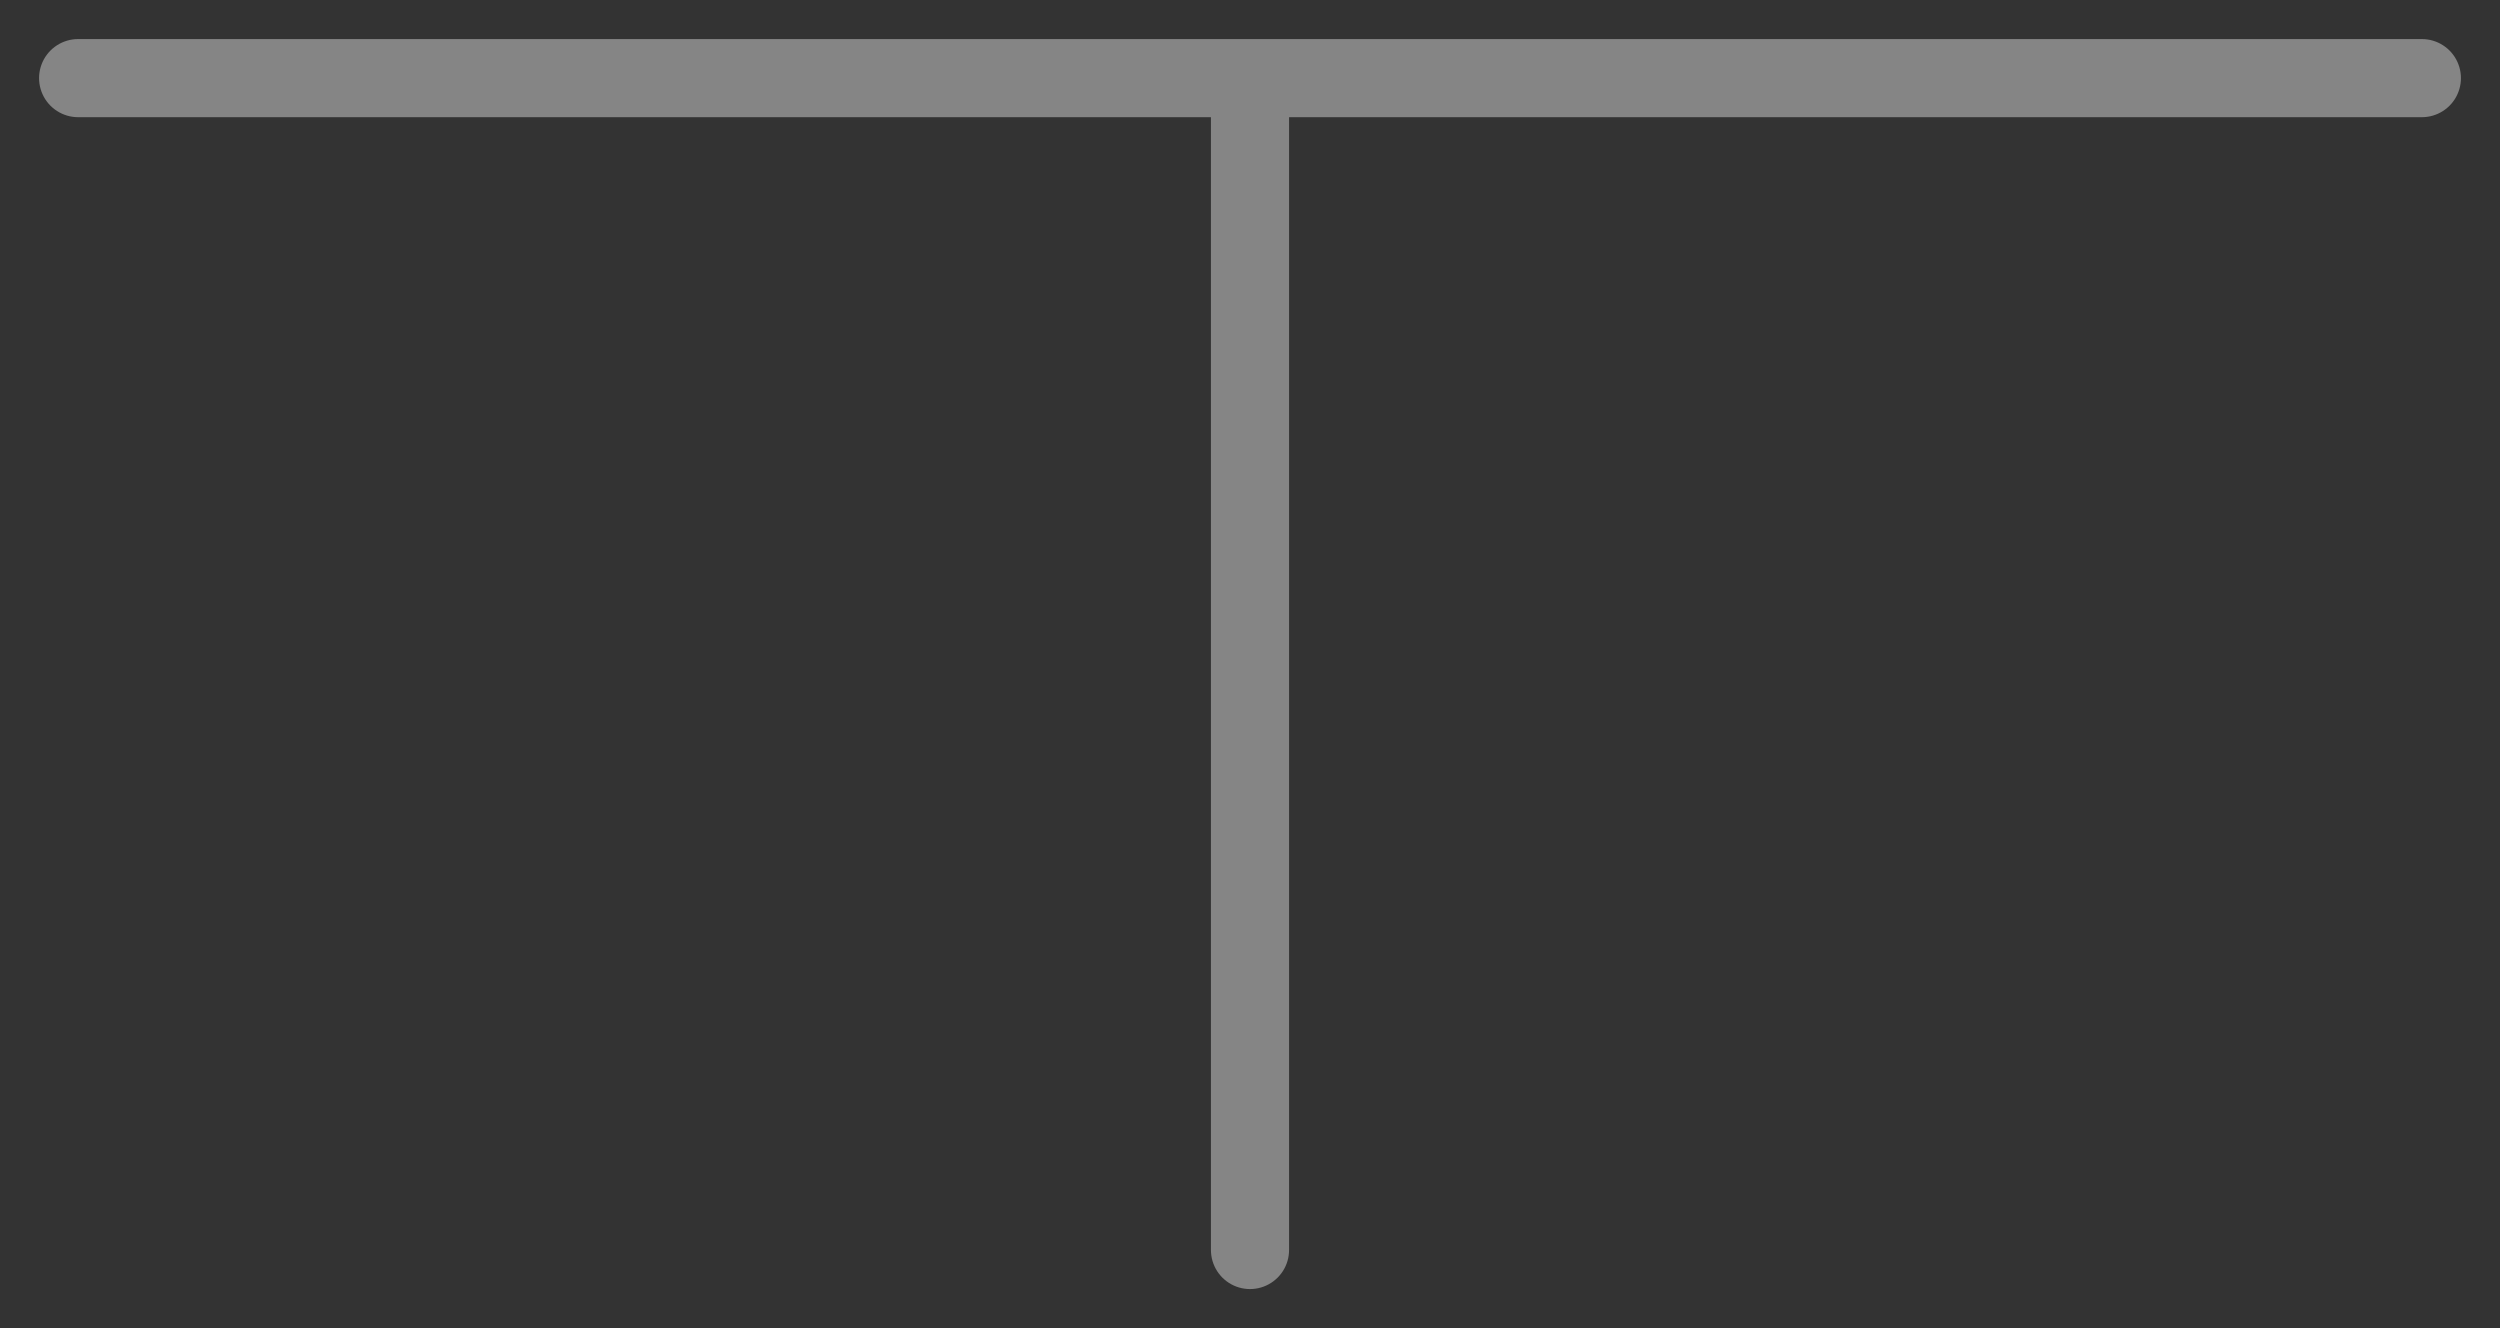 <svg xmlns="http://www.w3.org/2000/svg" width="64" height="34"><rect width="100%" height="100%" fill="#333333" stroke="none"/><path fill="none" stroke="#fff" stroke-linecap="round" stroke-opacity=".4" stroke-width="2" d="M32 2V32M2 2h60"/></svg>